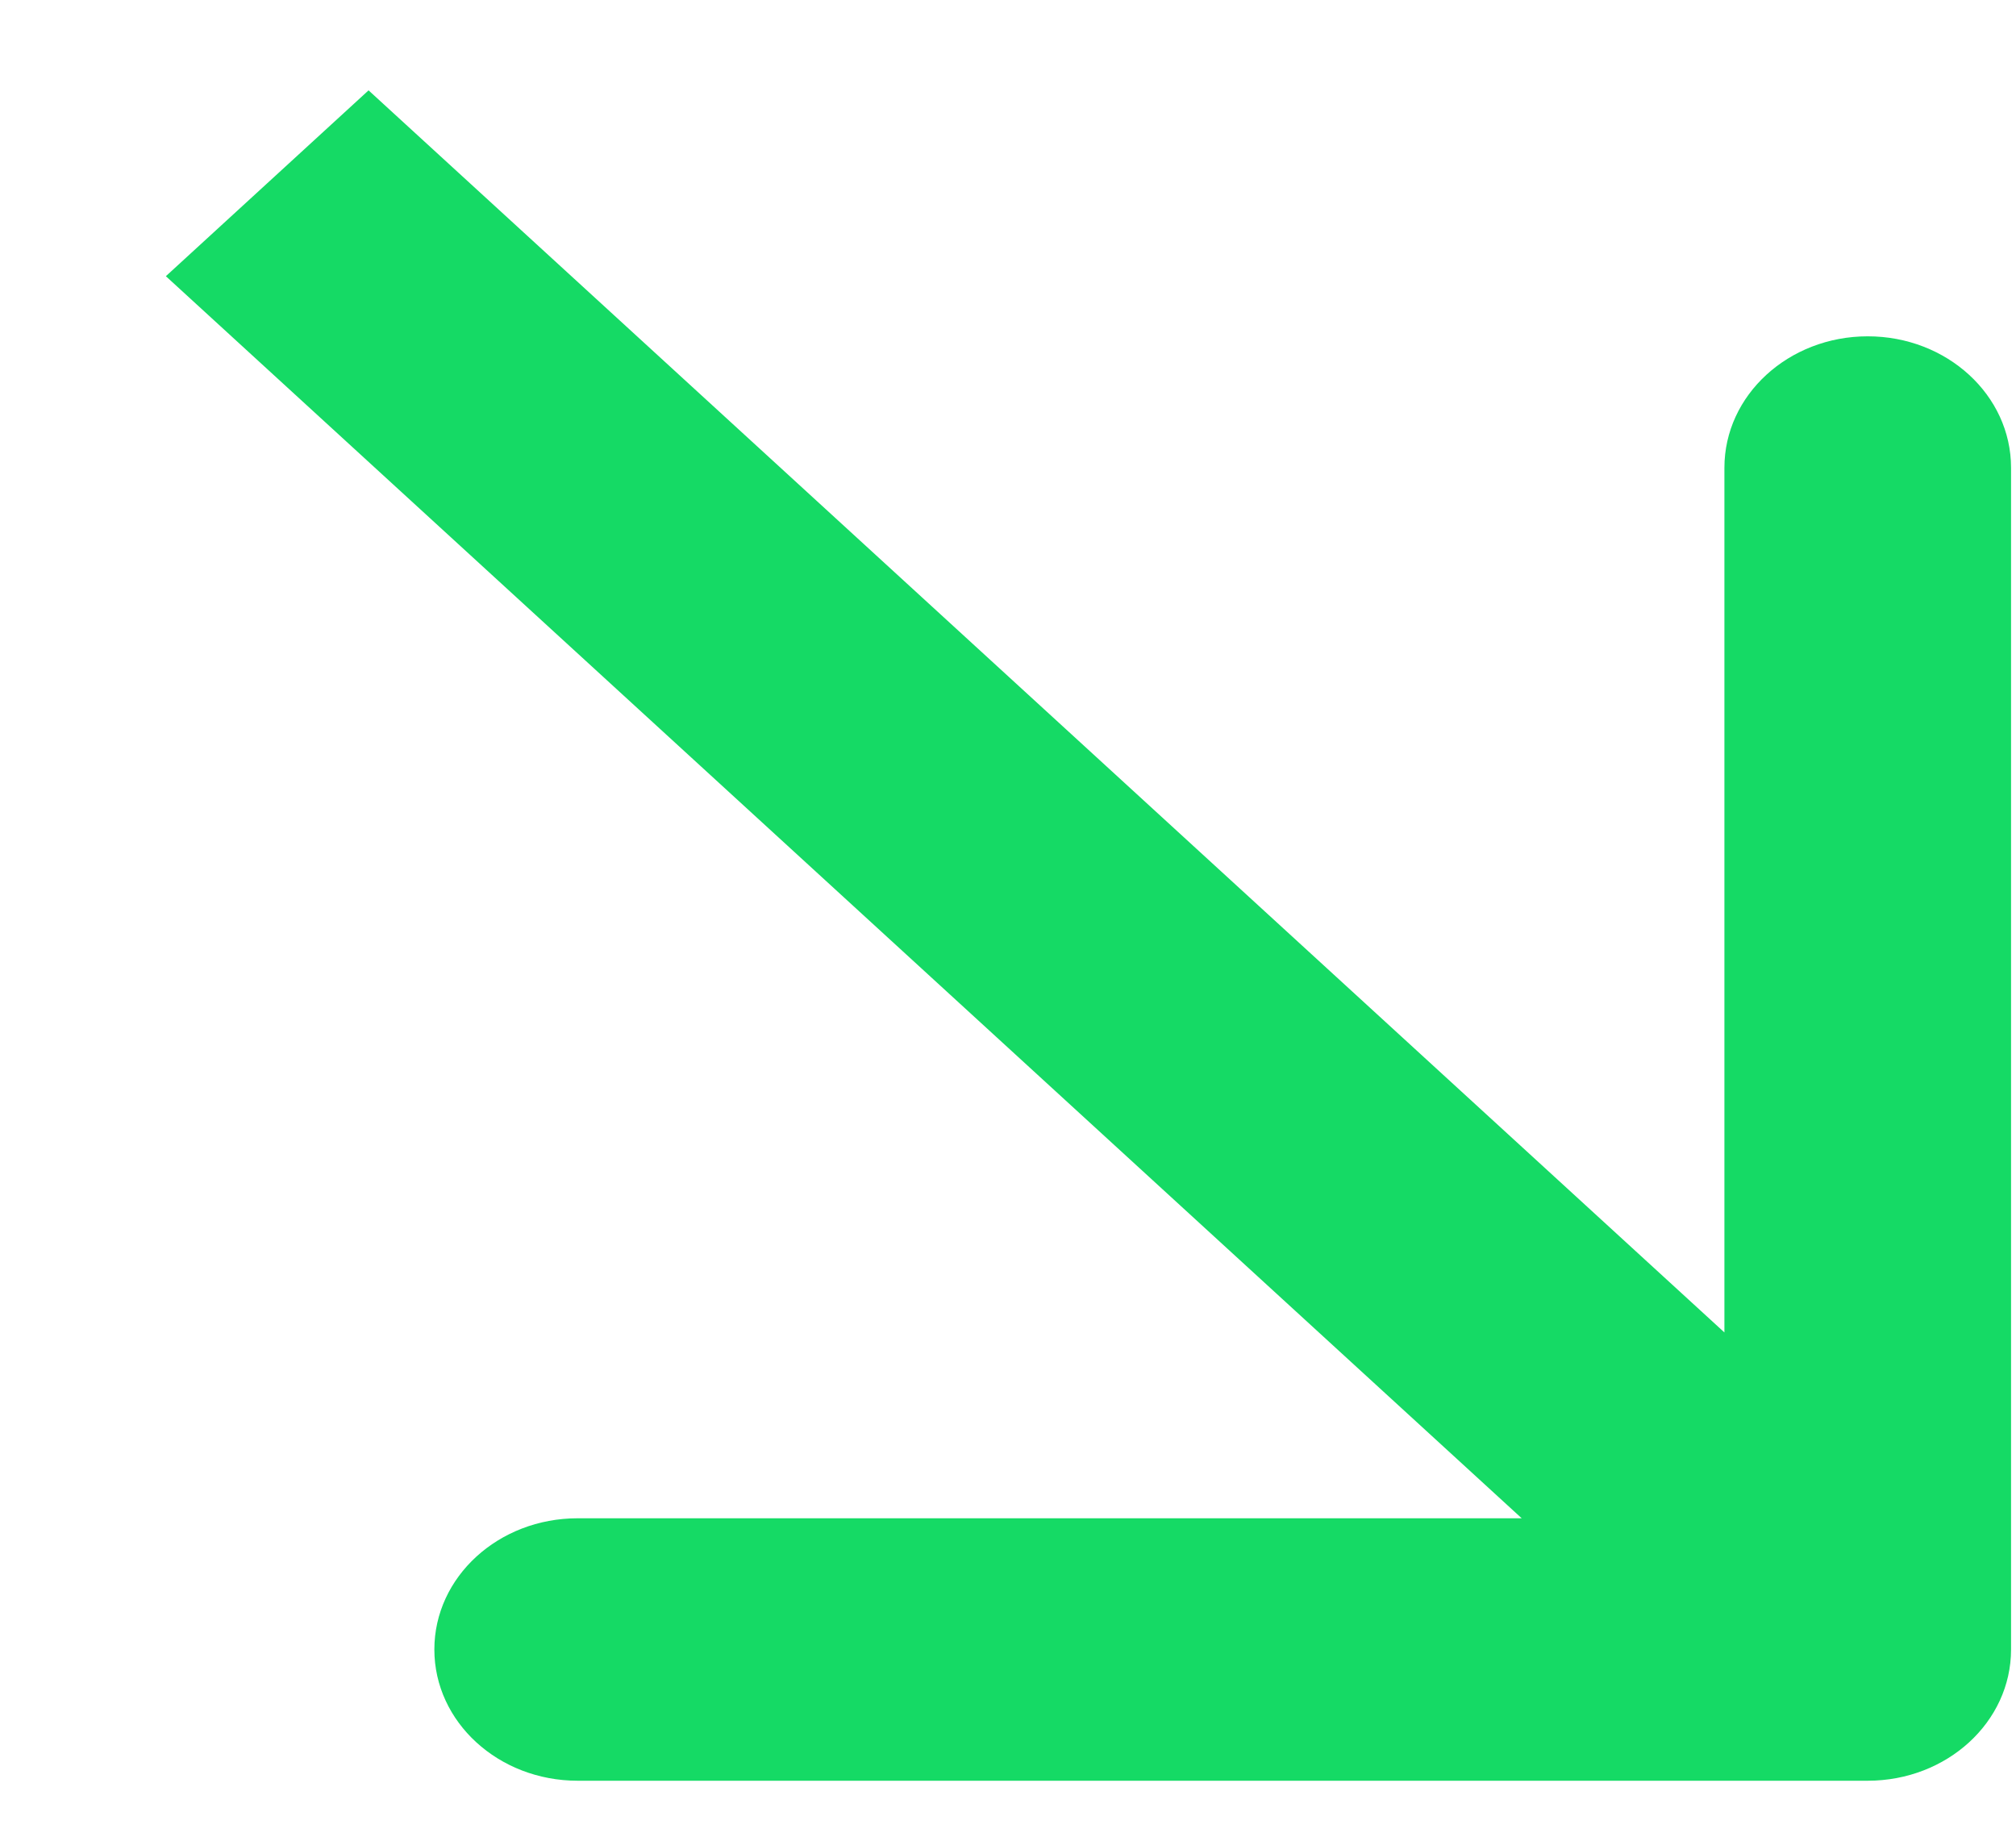 <svg width="11" height="10" viewBox="0 0 11 10" fill="none" xmlns="http://www.w3.org/2000/svg">
<path d="M10.191 9.716C10.623 9.716 10.973 9.396 10.973 9L10.973 2.552C10.973 2.156 10.623 1.835 10.191 1.835C9.759 1.835 9.409 2.156 9.409 2.552V8.284H3.152C2.72 8.284 2.37 8.604 2.37 9C2.37 9.396 2.72 9.716 3.152 9.716L10.191 9.716ZM1.458 1L0.905 1.507L9.638 9.507L10.191 9L10.744 8.493L2.011 0.493L1.458 1Z" fill="#15DA65"/>
</svg>
